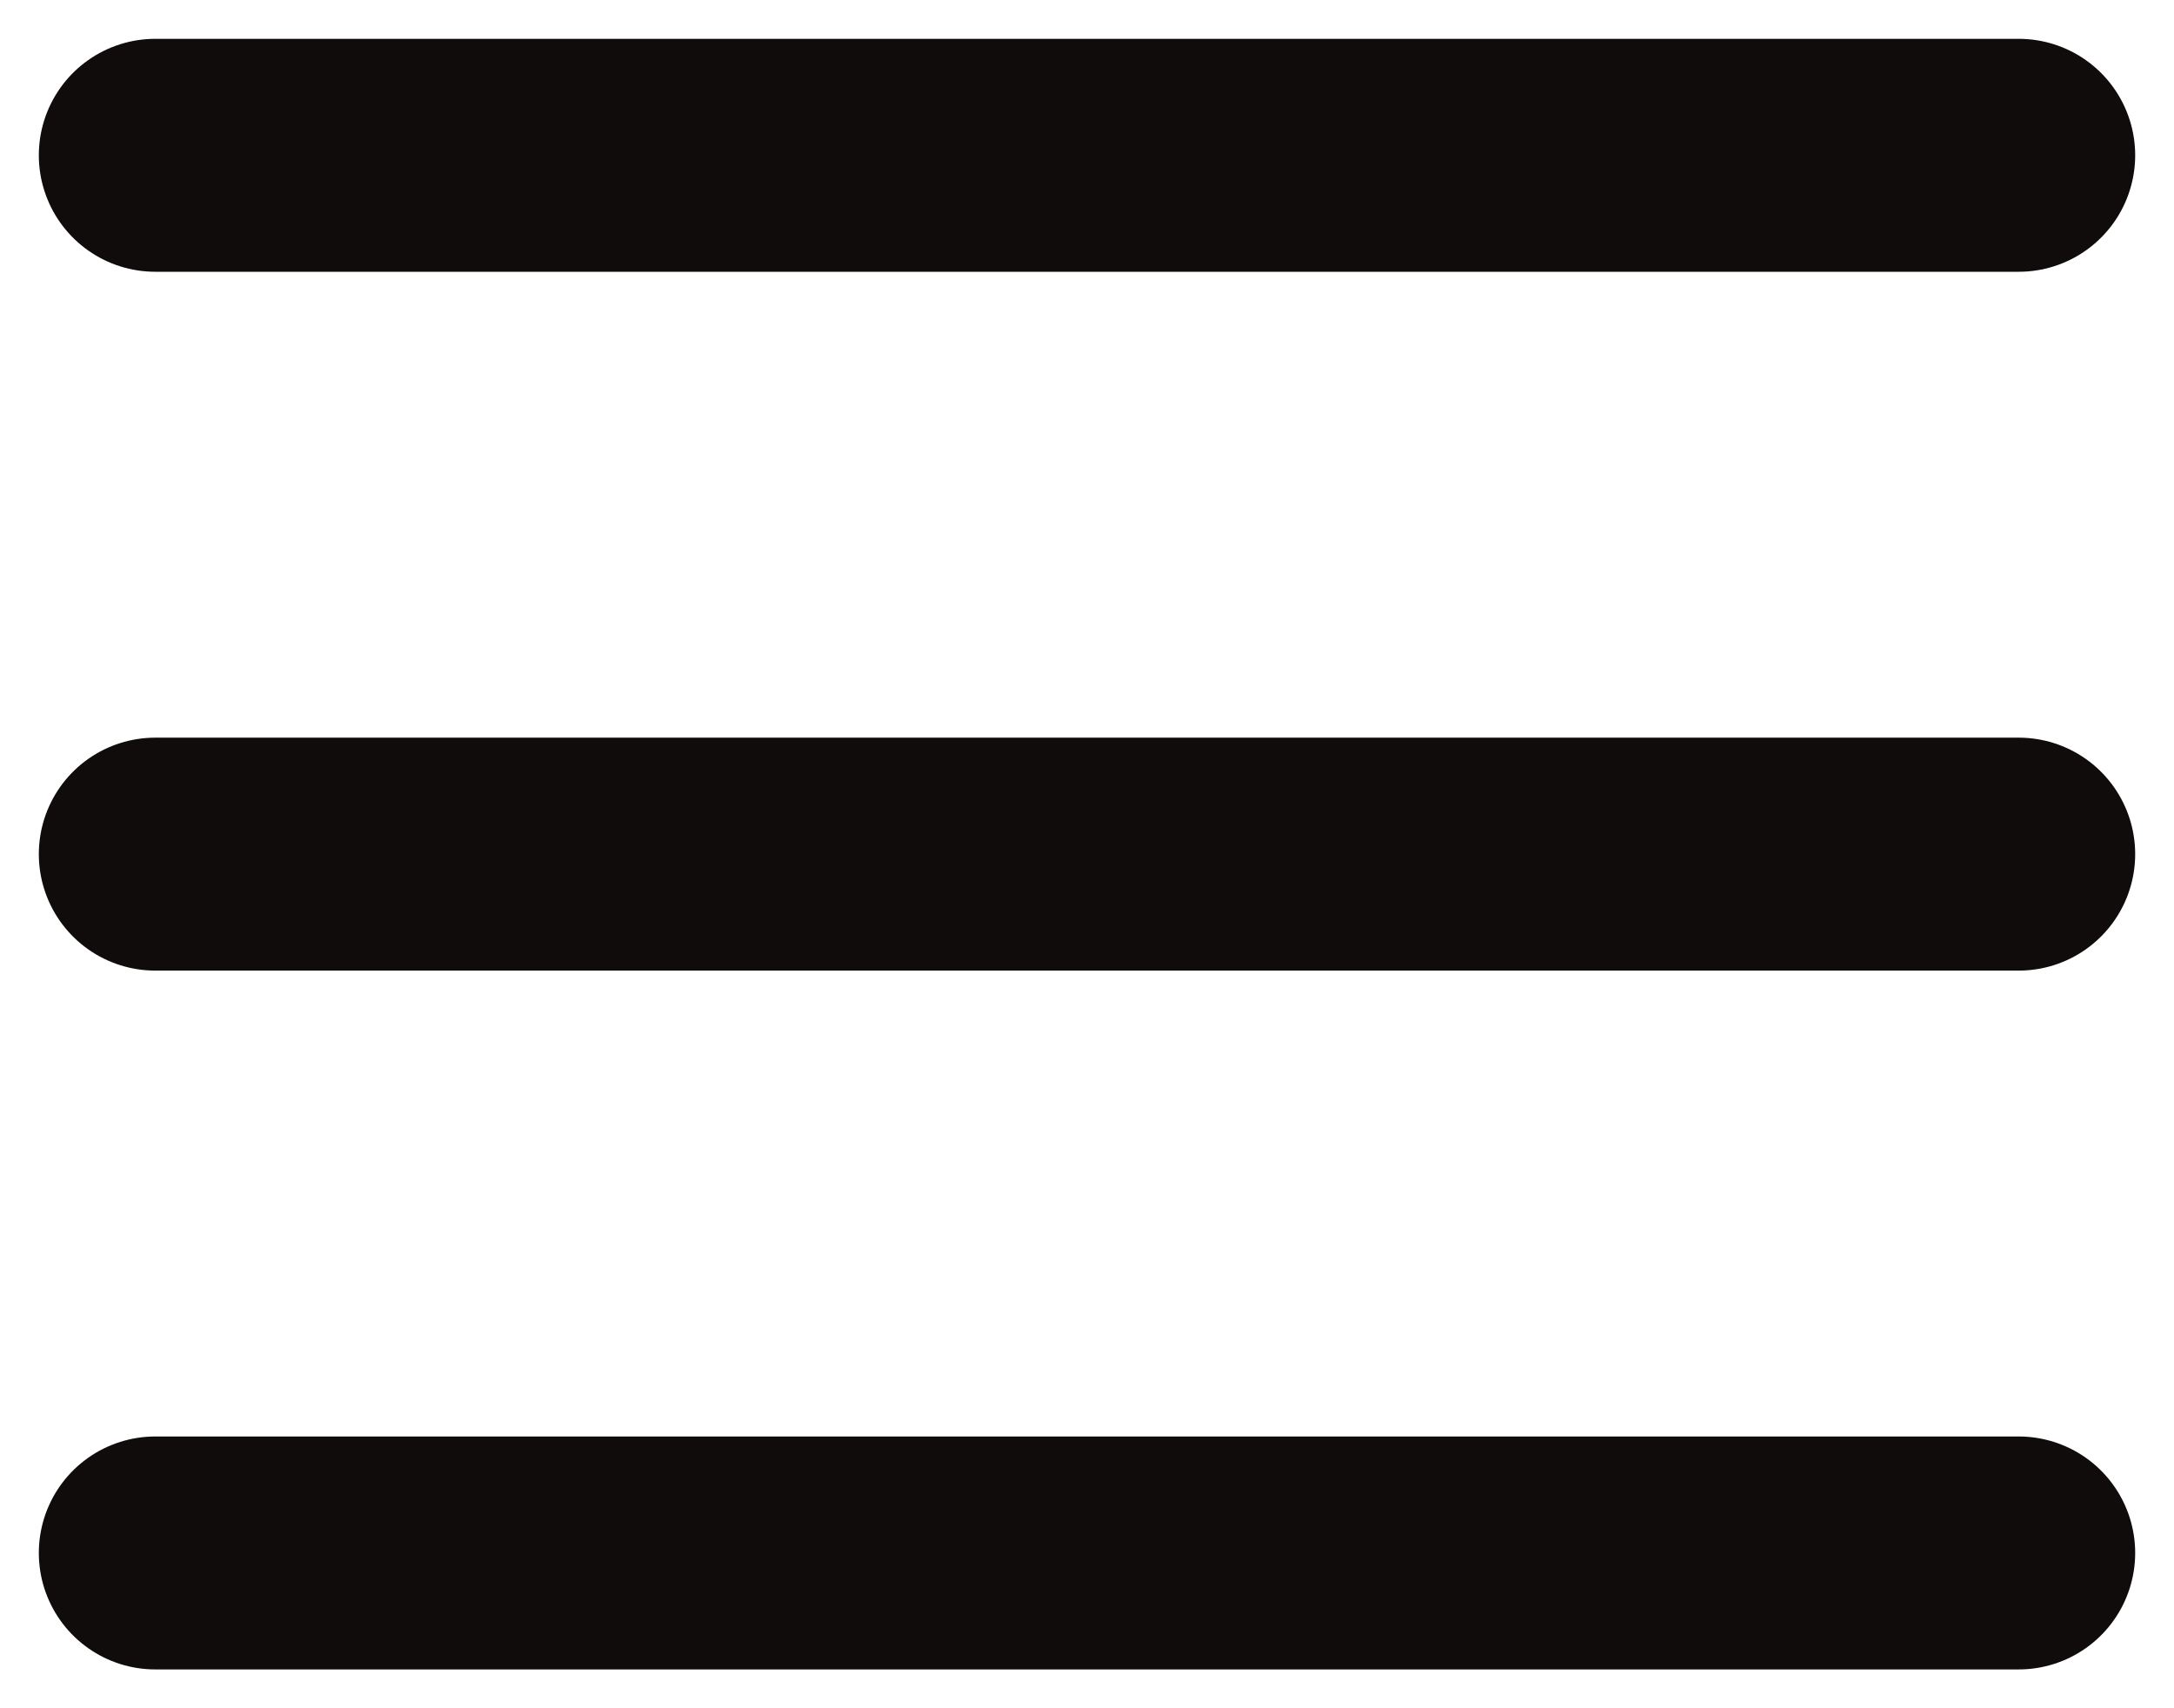 <?xml version="1.0" encoding="utf-8"?>
<svg xmlns="http://www.w3.org/2000/svg" fill="none" height="100%" overflow="visible" preserveAspectRatio="none" style="display: block;" viewBox="0 0 14 11" width="100%">
<path d="M1 1H13M1 5.5H13M1 10H13" id="Vector" stroke="#100C0C" stroke-linecap="round" stroke-width="1.5"/>
</svg>